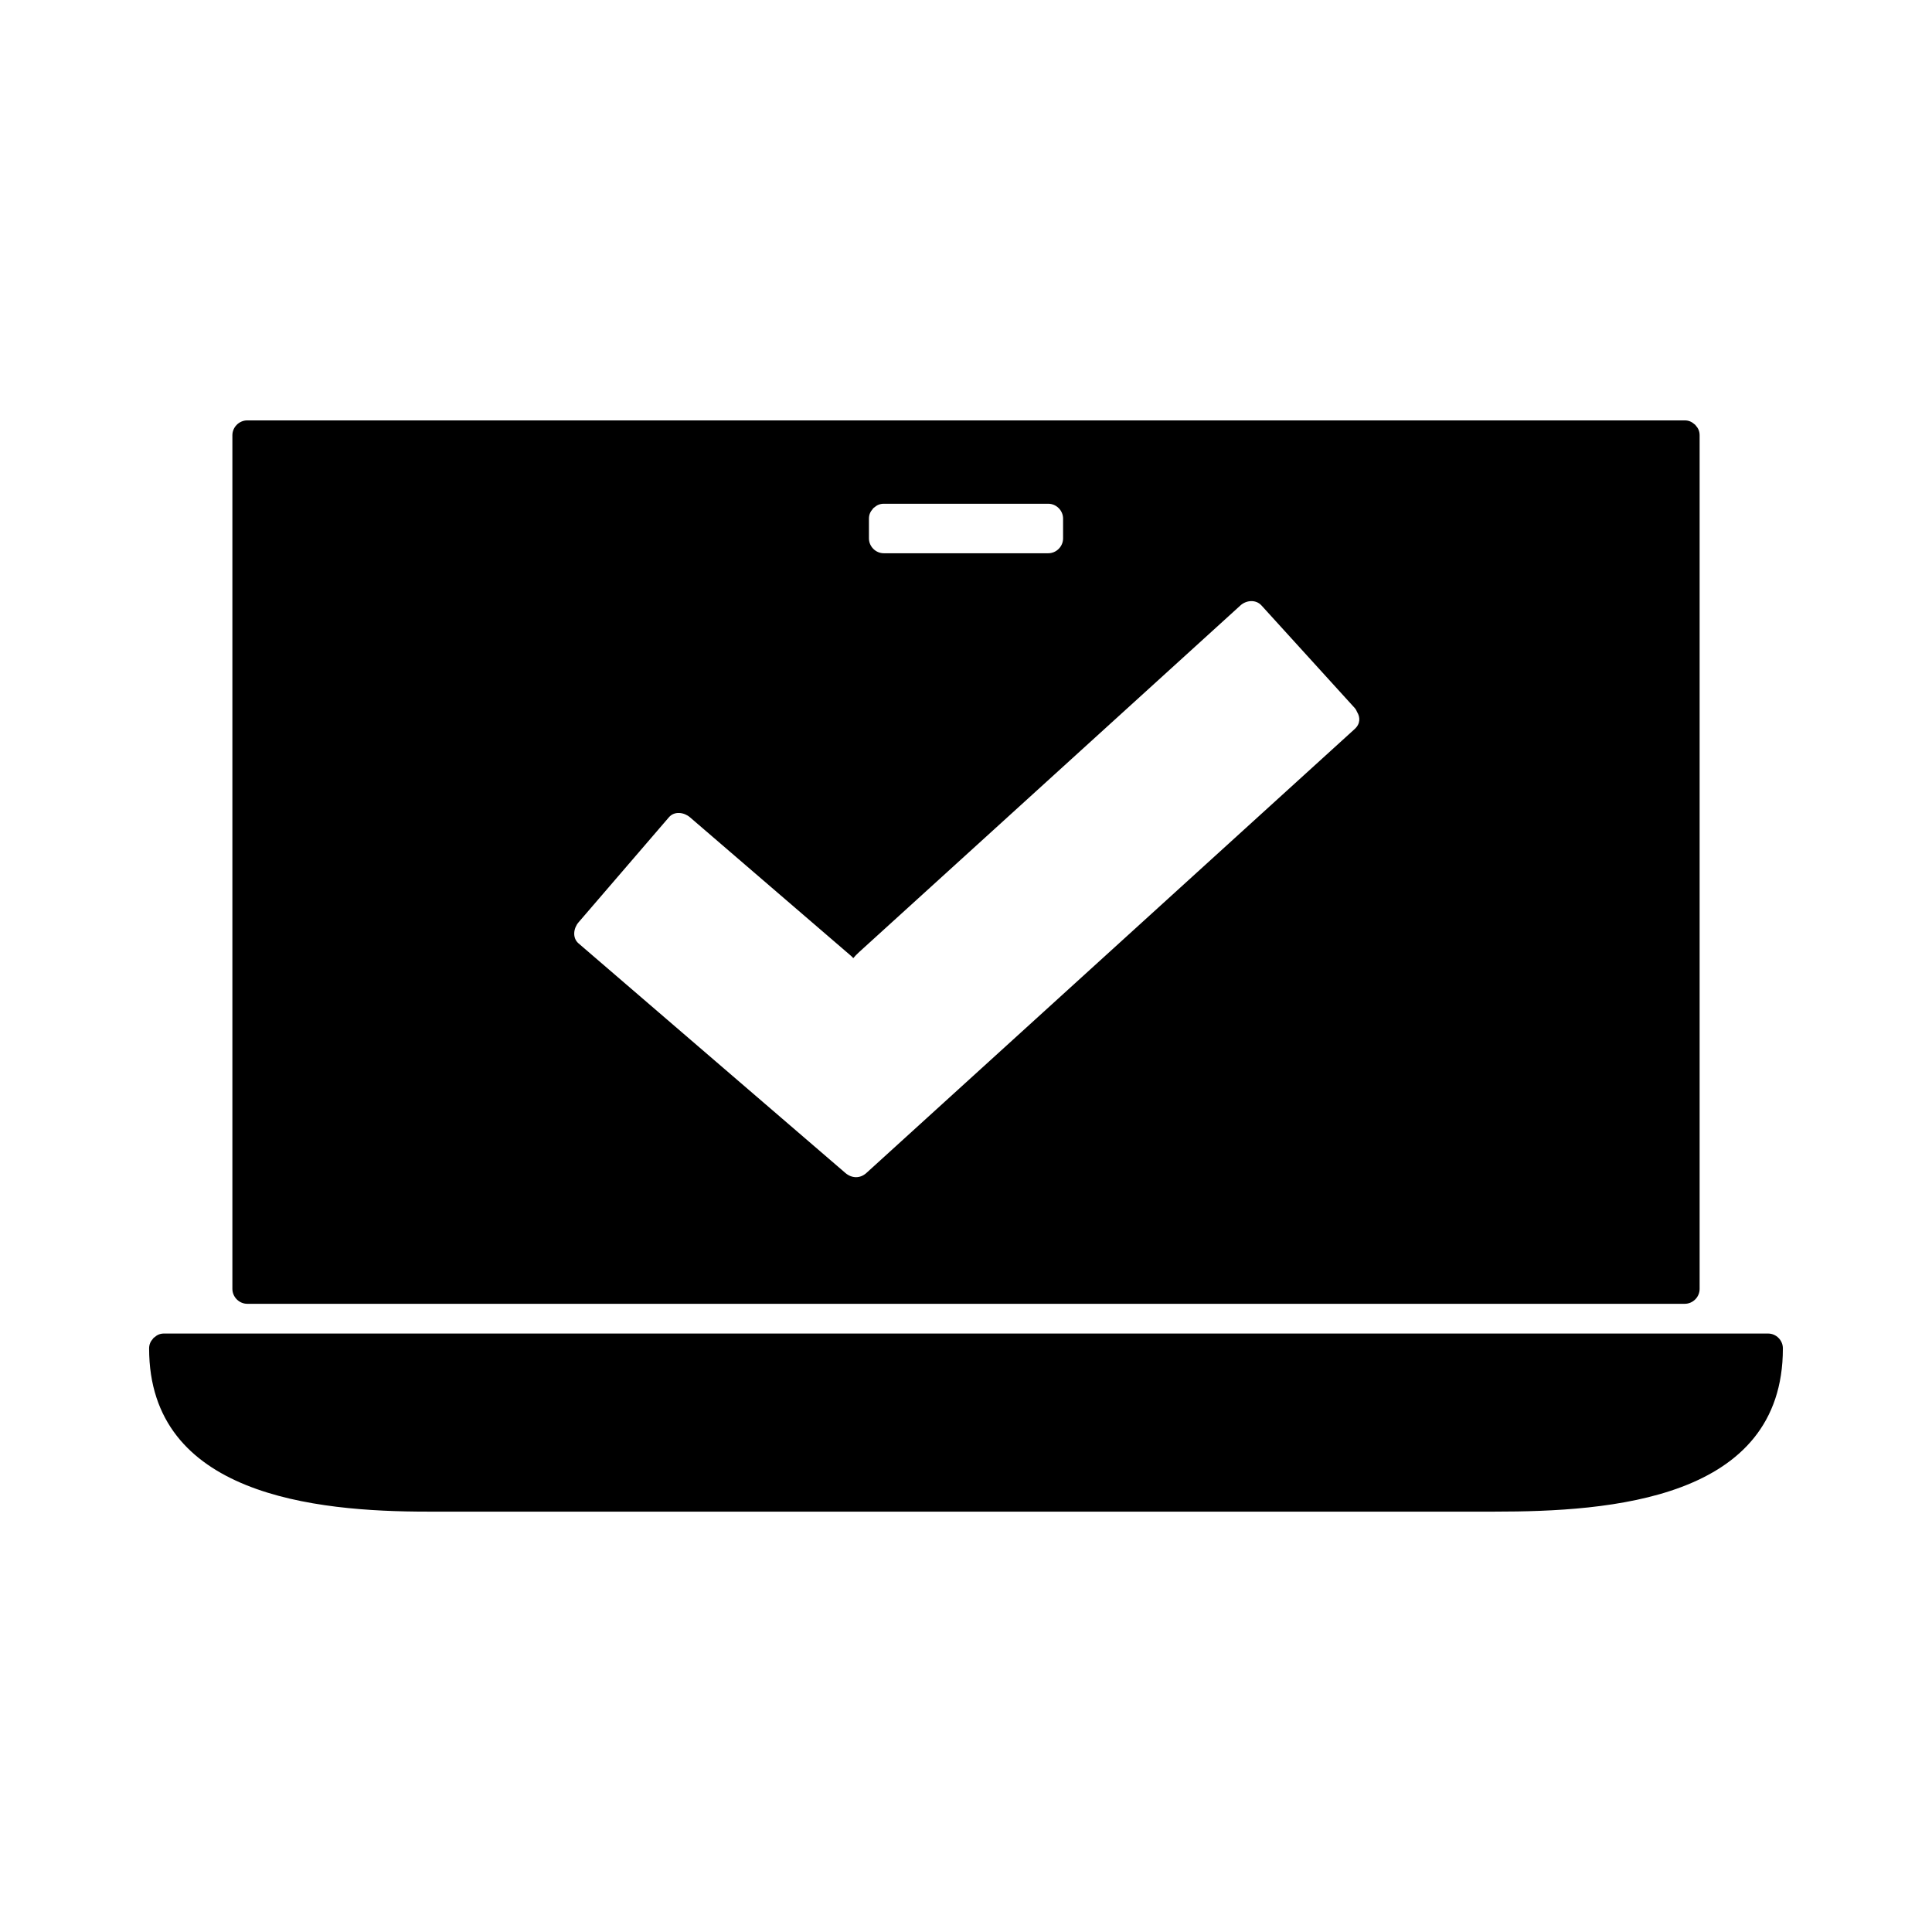 <?xml version="1.0" encoding="UTF-8"?>
<!-- Uploaded to: SVG Repo, www.svgrepo.com, Generator: SVG Repo Mixer Tools -->
<svg fill="#000000" width="800px" height="800px" version="1.1" viewBox="144 144 512 512" xmlns="http://www.w3.org/2000/svg">
 <g>
  <path d="m209.53 489.52h380.95c2.152 0 3.938-1.789 3.938-3.938v-226.24c0-1.074-0.398-1.875-0.957-2.492-0.074-0.094-0.133-0.195-0.215-0.277-0.082-0.074-0.172-0.125-0.258-0.195-0.625-0.562-1.422-0.973-2.516-0.973h-380.95c-2.141 0-3.938 1.789-3.938 3.938v226.24c0.012 2.148 1.805 3.938 3.945 3.938zm164.75-208.08c0-1.082 0.41-1.879 0.965-2.504 0.066-0.09 0.121-0.184 0.199-0.27 0.09-0.078 0.18-0.137 0.273-0.203 0.625-0.562 1.422-0.965 2.504-0.965h43.57c2.152 0 3.938 1.789 3.938 3.938v5.246c0 2.144-1.785 3.938-3.938 3.938h-43.57c-2.152 0-3.938-1.789-3.941-3.93v-5.25zm-76.965 106.99c7.981-9.277 15.977-18.562 23.957-27.848 1.477-1.715 4.039-1.312 5.566 0 14.223 12.238 28.449 24.48 42.676 36.719 0.25 0.215 0.445 0.418 0.613 0.621 0.387-0.473 0.871-0.992 1.547-1.609 5.824-5.289 11.656-10.59 17.48-15.887 27.863-25.332 55.719-50.66 83.578-75.984 1.527-1.391 4.066-1.645 5.566 0 8.23 9.062 16.473 18.121 24.715 27.184 0.309 0.34 0.473 0.703 0.637 1.074 0.828 1.355 0.902 3.086-0.637 4.492-43.145 39.219-86.273 78.438-129.41 117.66-1.684 1.527-3.883 1.441-5.566 0-23.578-20.289-47.152-40.566-70.727-60.852-1.707-1.477-1.309-4.039 0.004-5.566z"/>
  <path d="m612.55 497.4h-425.09c-1.074 0-1.867 0.398-2.492 0.965-0.102 0.074-0.195 0.121-0.285 0.211-0.074 0.082-0.125 0.168-0.195 0.262-0.562 0.621-0.973 1.422-0.973 2.516 0 38.852 43.879 43.242 73.723 43.242h142.76 140.15c30.379 0 76.332-3.09 76.332-43.242 0.012-2.176-1.781-3.953-3.926-3.953z"/>
 </g>
</svg>